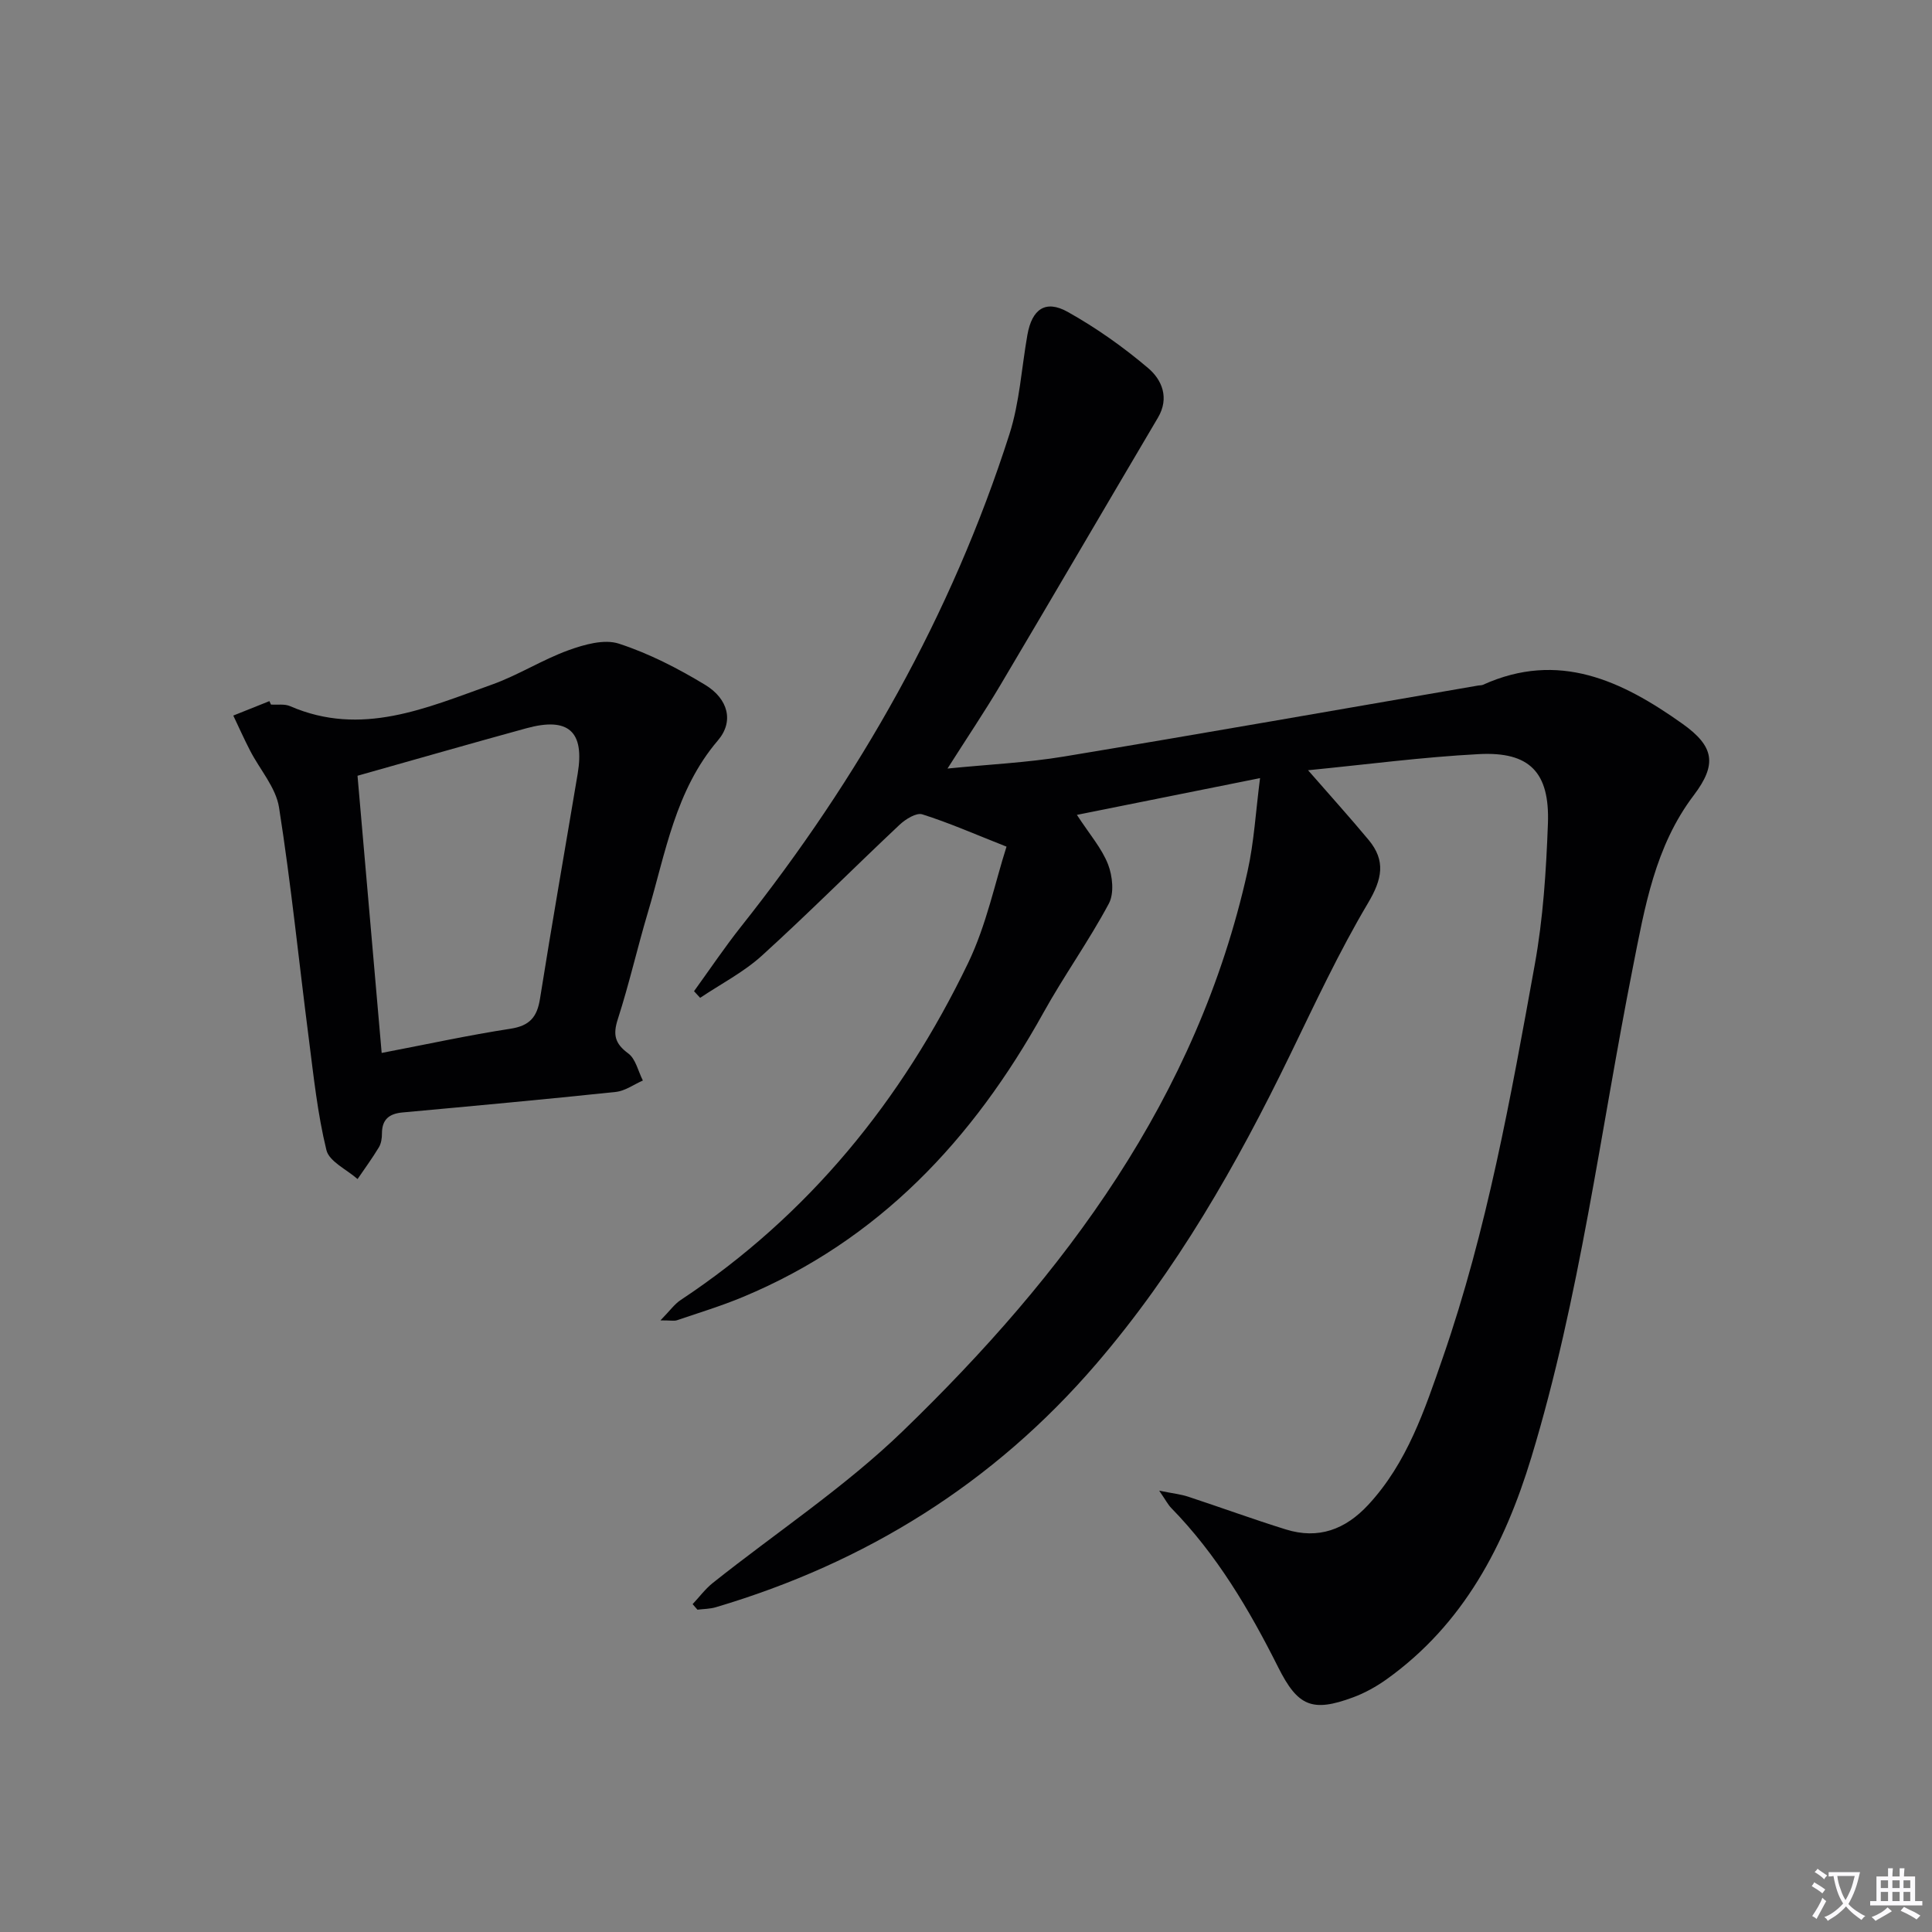 <svg enable-background="new 0 0 400 400" viewBox="0 0 400 400" xmlns="http://www.w3.org/2000/svg"><rect x="0" y="0" width="400" height="400" fill="#808080" stroke="none"/><path d="m377.9 391.2c-.2.3-.4.5-.6.8-.7-.6-1.4-1-2.2-1.5.2-.3.4-.5.5-.8.6.4 1.4.8 2.3 1.5zm-1.8 6.1c-.2-.2-.5-.4-.9-.6.4-.6.8-1.2 1.2-1.9s.7-1.3.9-1.9c.3.3.5.5.8.7-.7 1.3-1.4 2.6-2 3.7zm2.2-9c-.3.3-.5.5-.6.8-.6-.6-1.3-1.1-2-1.5.3-.3.5-.5.6-.7.6.5 1.3.9 2 1.4zm.3.2v-.9h2 4.5c-.3 1.3-.6 2.5-1 3.6s-.9 2.1-1.4 3c.4.5 1 1 1.6 1.4s1.2.8 1.9 1.1c-.3.2-.5.4-.8.8-.4-.3-1-.7-1.6-1.2s-1.2-1.1-1.6-1.6c-.5.6-1.1 1.1-1.7 1.6s-1.4.9-2.1 1.4c-.1-.3-.3-.5-.7-.8.6-.2 1.2-.5 1.9-1s1.4-1.1 2-1.8c-.5-.8-.9-1.6-1.2-2.5s-.6-2-.8-3.2c-.4.1-.7.1-1 .1zm2.5 2.7c.3 1 .7 1.7 1 2.2.3-.5.6-1.1 1-2s.6-1.9.9-3h-3.2-.4c.1.9.3 1.8.7 2.8z" fill="#fbfafc"/><path d="m396.5 388.5v1.5 3.6h1.5v.9c-.4 0-1 0-1.7 0h-7.9c-.5 0-.9 0-1.2 0v-.9h1.3v-3.5c0-.7 0-1.2 0-1.6h2.4c0-.8 0-1.4 0-1.7h1c0 .3-.1.8-.1 1.7h1.5c0-.8 0-1.4 0-1.7h1c0 .3-.1.9-.1 1.7zm-8.2 9.2c-.2-.3-.5-.5-.8-.8.8-.3 1.4-.6 1.9-.9s1-.7 1.4-1.1c.3.3.6.5.9.8-1.6 1-2.8 1.6-3.4 2zm2.6-6.8v-1.6h-1.5v1.6zm0 2.7v-1.9h-1.5v1.9zm2.4-2.7v-1.6h-1.5v1.6zm0 2.7v-1.9h-1.5v1.9zm.2 2 .7-.8c.4.2.9.5 1.6.8s1.3.7 1.8 1c-.3.3-.5.5-.8.8-.4-.3-1.5-1-3.3-1.8zm2-4.7v-1.6h-1.4v1.6zm0 2.7v-1.9h-1.4v1.9z" fill="#fbfafc"/><g fill="#010103"><path d="m270.82 159.47c4.57 5.24 8.66 9.76 12.55 14.44 3.58 4.31 2.79 8.12-.12 13.03-6 10.1-10.99 20.82-16.13 31.41-11.07 22.81-23.55 44.71-40.17 64.05-21.22 24.7-47.67 41.14-78.75 50.36-1.21.36-2.53.35-3.8.51-.33-.38-.67-.77-1-1.15 1.39-1.48 2.62-3.15 4.19-4.4 13.13-10.45 27.3-19.8 39.3-31.4 33.58-32.45 60.99-69.07 71.4-115.92 1.35-6.05 1.69-12.33 2.59-19.3-13.08 2.62-25.15 5.05-37.92 7.61 2.66 4.08 5.16 6.93 6.45 10.25.94 2.42 1.3 6.01.16 8.13-4.14 7.74-9.29 14.92-13.55 22.6-14.55 26.21-34.05 47.11-62.22 58.84-4.44 1.85-9.07 3.26-13.63 4.81-.56.19-1.23.03-3.43.03 1.98-2.03 2.91-3.37 4.18-4.21 26.52-17.56 45.83-41.38 59.51-69.76 3.82-7.93 5.62-16.84 7.96-24.11-6.59-2.6-11.92-4.95-17.44-6.69-1.23-.39-3.45.99-4.67 2.13-9.56 8.99-18.82 18.3-28.53 27.12-3.79 3.44-8.5 5.86-12.79 8.74-.42-.46-.85-.91-1.27-1.37 3.24-4.48 6.33-9.08 9.76-13.41 24.42-30.77 43.55-64.45 55.55-101.94 2.1-6.57 2.5-13.68 3.71-20.53.94-5.33 3.74-7.34 8.34-4.77 5.89 3.29 11.5 7.26 16.65 11.63 2.86 2.42 4.47 6.17 2.03 10.29-10.9 18.45-21.7 36.95-32.63 55.38-3.29 5.54-6.89 10.89-10.93 17.25 8.71-.87 16.46-1.22 24.06-2.48 28.63-4.74 57.22-9.79 85.82-14.71.33-.06.69-.02.98-.15 15.67-7.09 28.75-.85 41.28 8.05 6.63 4.71 7.22 8.41 2.36 14.83-8.03 10.59-10.14 23.18-12.63 35.76-6.7 33.83-10.93 68.18-20.99 101.31-5.53 18.19-14.01 34.51-29.93 45.92-2.14 1.53-4.52 2.86-6.98 3.77-8.45 3.13-11.44 1.88-15.5-6.22-5.99-11.94-12.73-23.36-22.16-33-.65-.67-1.09-1.54-2.48-3.57 2.84.57 4.47.74 5.99 1.24 6.76 2.22 13.45 4.68 20.25 6.79 6.72 2.08 12.28.03 17.05-5.11 8.07-8.71 11.68-19.67 15.43-30.47 9.16-26.43 14.07-53.91 19.03-81.33 1.74-9.6 2.37-19.46 2.73-29.23.39-10.65-3.81-14.93-14.26-14.39-11.71.61-23.37 2.16-35.4 3.34z"/><path d="m56.1 145.87c1.33.09 2.81-.17 3.96.33 14.77 6.42 28.24.36 41.75-4.45 5.45-1.94 10.44-5.15 15.87-7.12 3.28-1.19 7.41-2.36 10.45-1.37 6.23 2.03 12.22 5.11 17.85 8.52 4.8 2.91 6.01 7.59 2.66 11.51-8.85 10.37-10.83 23.31-14.51 35.64-2.18 7.32-3.87 14.79-6.21 22.05-1.05 3.24-.63 5.07 2.15 7.12 1.55 1.14 2.05 3.69 3.03 5.61-1.86.81-3.67 2.15-5.59 2.36-14.7 1.55-29.43 2.9-44.15 4.25-2.76.25-4.28 1.42-4.28 4.35 0 .97-.15 2.07-.64 2.87-1.36 2.26-2.92 4.39-4.41 6.57-2.24-1.98-5.87-3.62-6.45-6-1.84-7.52-2.65-15.31-3.64-23.03-2.06-15.97-3.67-32.01-6.17-47.91-.65-4.13-3.97-7.83-5.99-11.76-1.23-2.38-2.33-4.84-3.48-7.26 2.49-1 4.99-1.99 7.48-2.99.11.24.22.47.32.71zm22.92 72.13c9.44-1.81 18.01-3.68 26.66-5.01 3.97-.61 5.52-2.4 6.12-6.21 2.47-15.54 5.2-31.05 7.8-46.57 1.47-8.78-1.91-11.82-10.62-9.43-11.44 3.13-22.83 6.42-34.96 9.83 1.6 18.33 3.27 37.59 5 57.39z"/></g></svg>